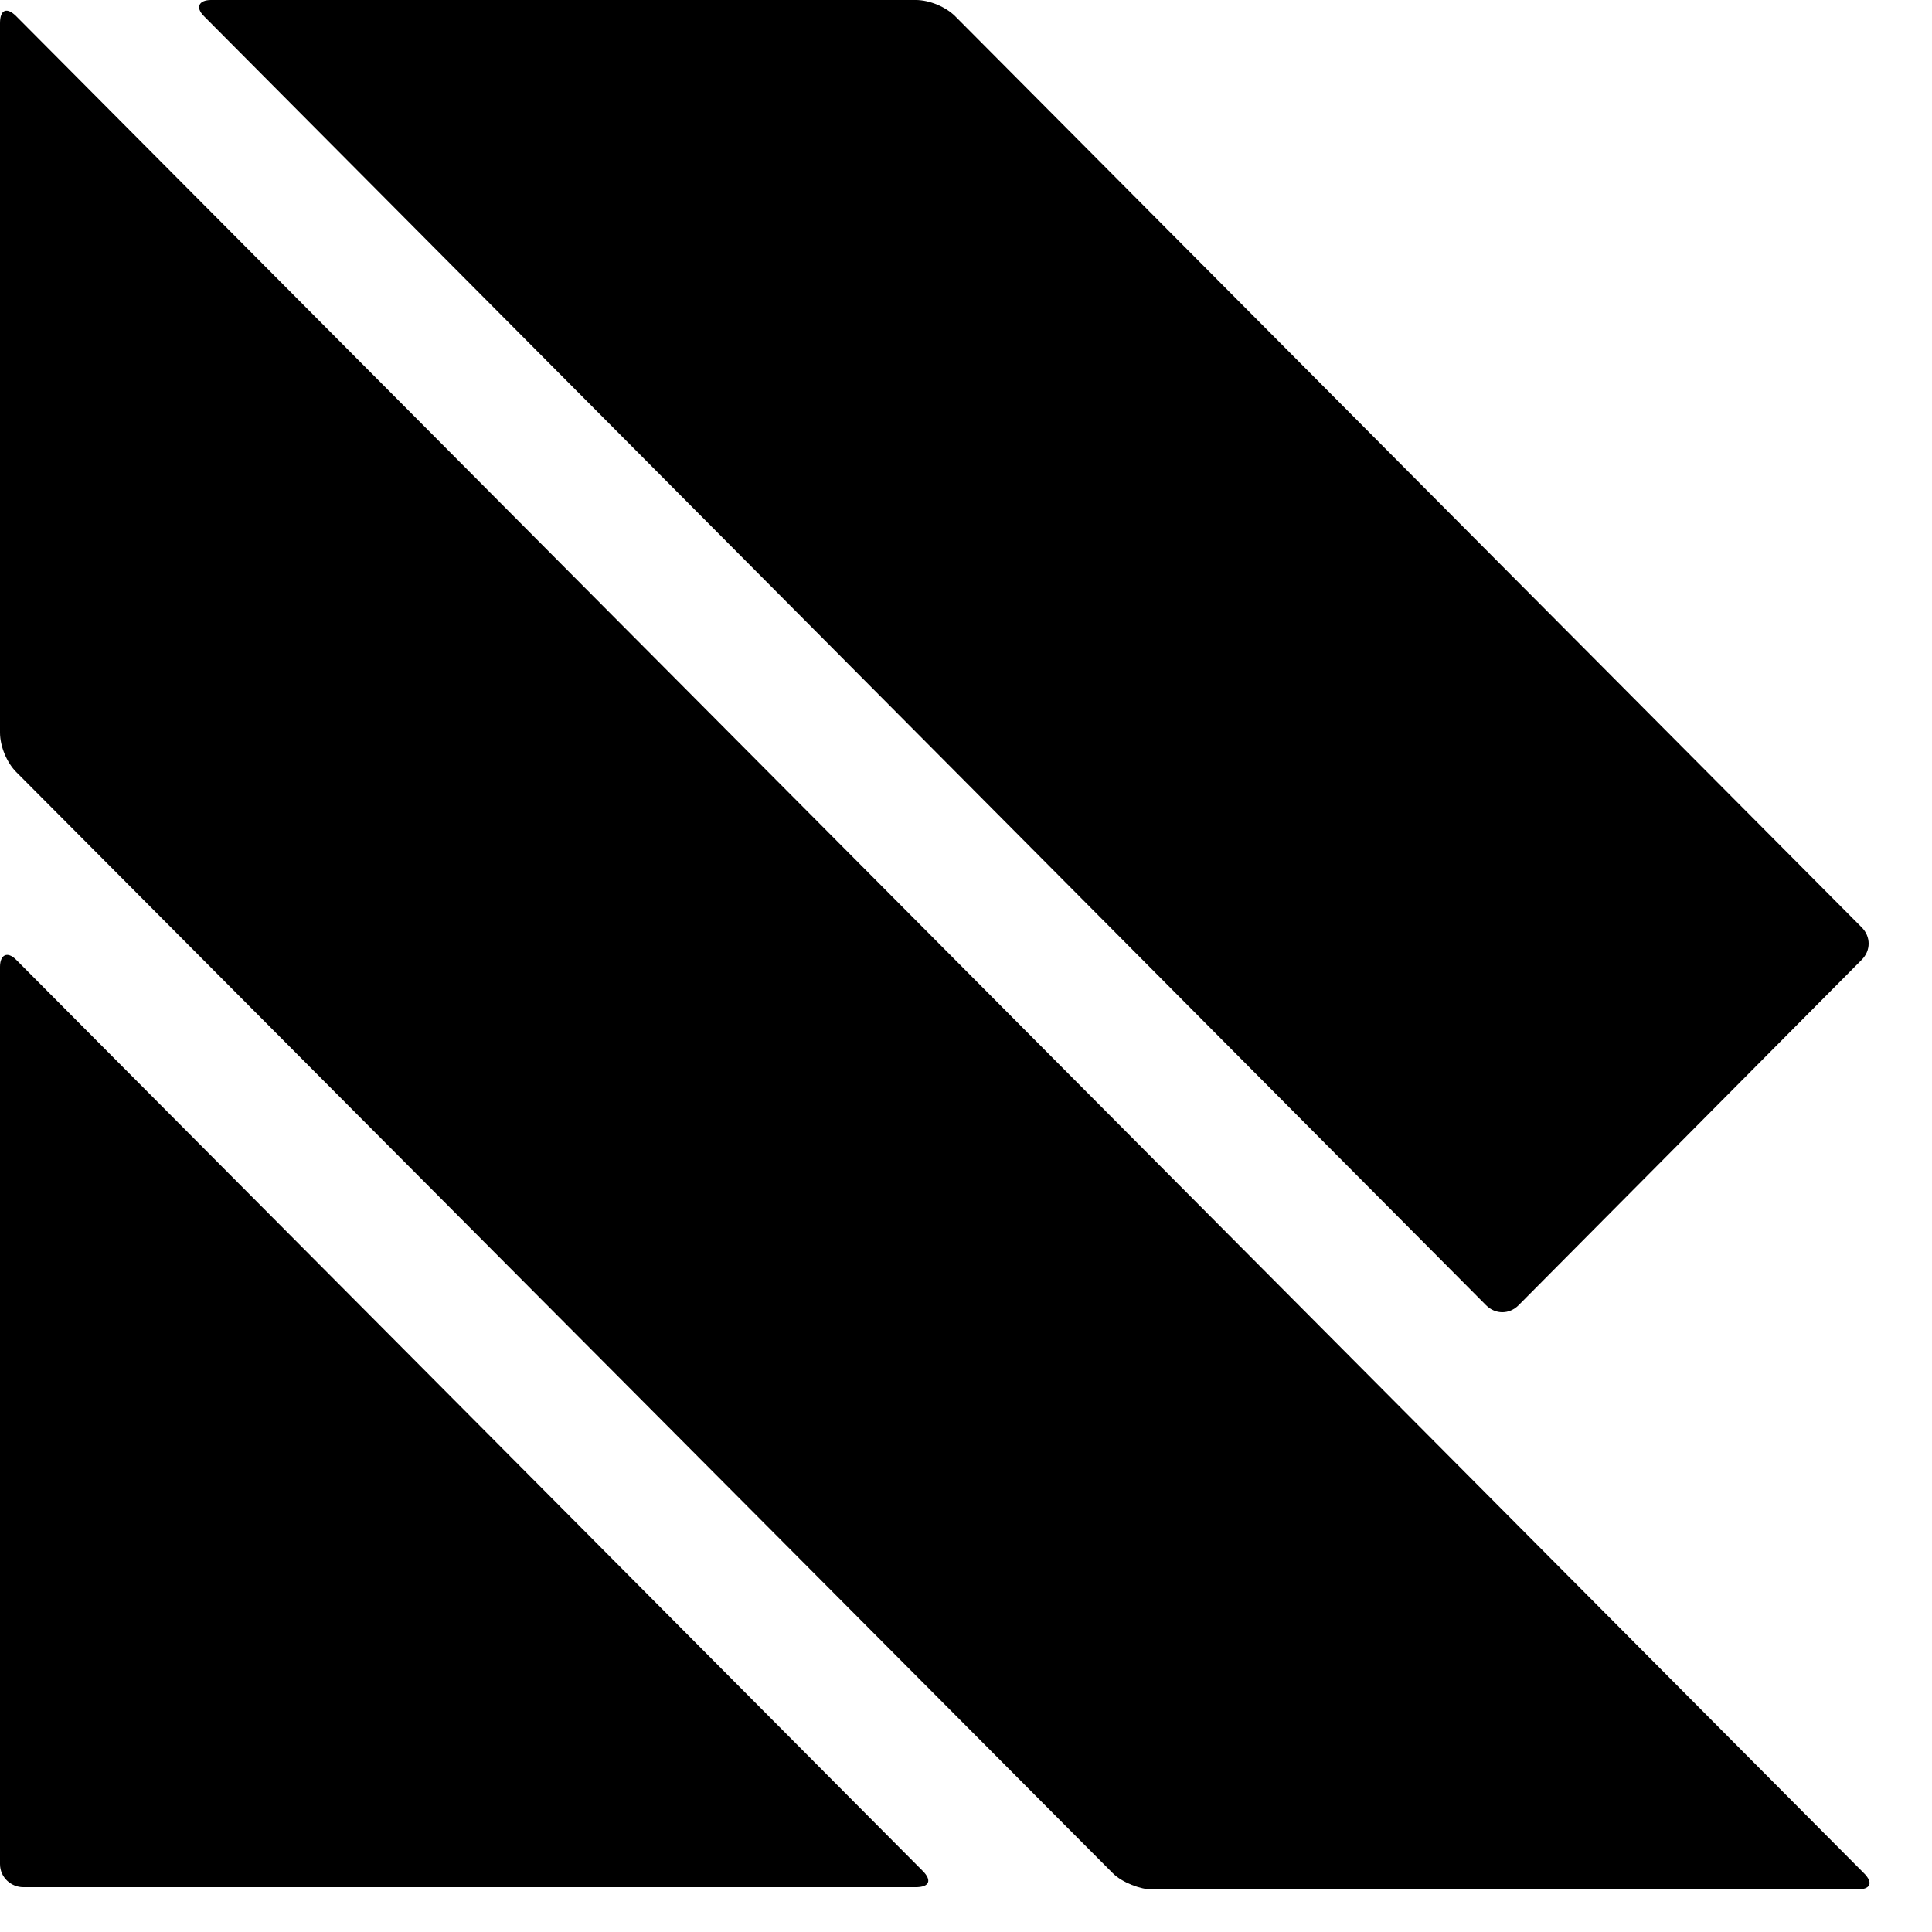 <svg width="30" height="30" viewBox="0 0 30 30" fill="none" xmlns="http://www.w3.org/2000/svg">
<path d="M0 15.012C0 14.832 0.108 14.76 0.252 14.904L14.328 29.052C14.472 29.196 14.436 29.304 14.22 29.304H0.36C0.18 29.304 0 29.16 0 28.944V15.012Z" fill="black"/>
<path d="M0 0.36C0 0.144 0.108 0.108 0.252 0.252L28.944 29.088C29.088 29.232 29.052 29.34 28.836 29.34H17.892C17.712 29.34 17.424 29.232 17.28 29.088L0.252 11.988C0.108 11.844 0 11.592 0 11.376V0.36Z" fill="black"/>
<path d="M3.276 0C3.096 0 3.024 0.108 3.168 0.252L23.076 20.268C23.22 20.412 23.436 20.412 23.58 20.268L28.908 14.904C29.052 14.76 29.052 14.544 28.908 14.4L14.832 0.252C14.688 0.108 14.436 0 14.22 0H3.276Z" fill="black"/>
</svg>
